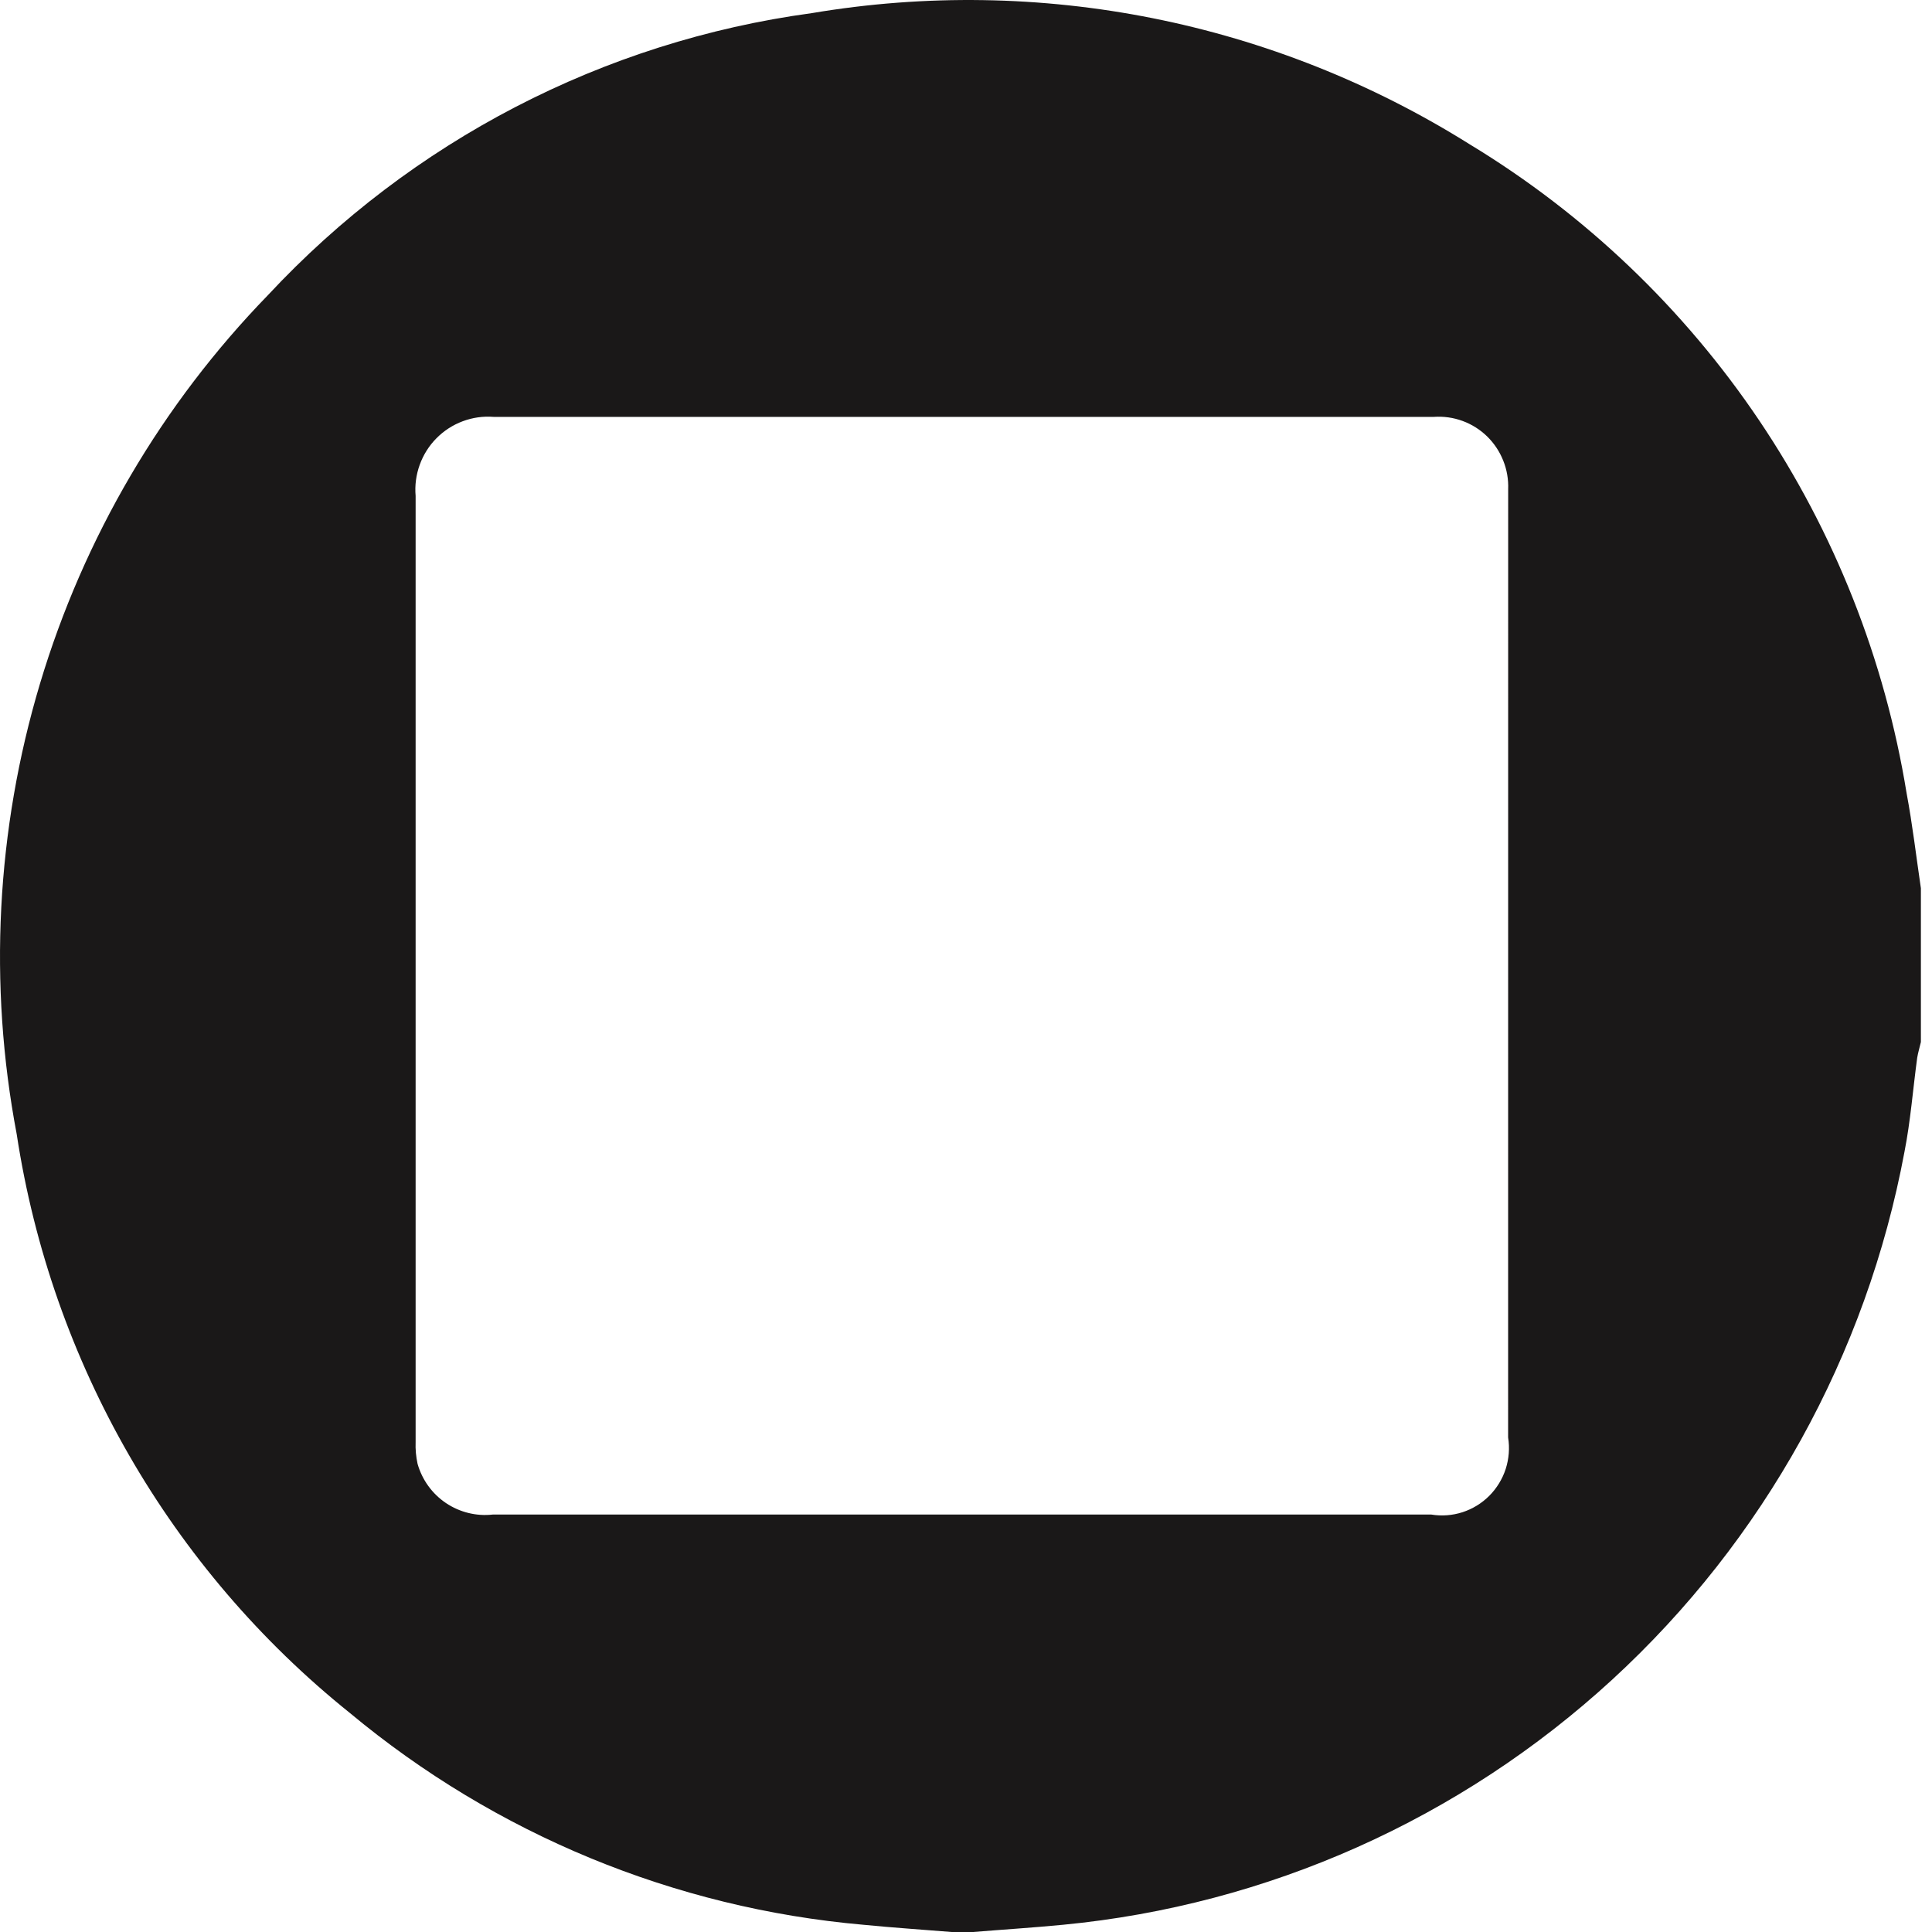 <svg width="40" height="40" viewBox="0 0 40 40" fill="none" xmlns="http://www.w3.org/2000/svg">
<path d="M39.474 16.421C39.024 13.656 37.983 11.023 36.422 8.704C34.86 6.385 32.816 4.435 30.432 2.99C26.371 0.442 21.526 -0.524 16.807 0.272C12.498 0.856 8.521 2.918 5.548 6.11C3.353 8.369 1.734 11.129 0.828 14.154C-0.078 17.18 -0.243 20.38 0.346 23.483C1.066 28.206 3.528 32.483 7.241 35.463C10.26 37.977 13.968 39.507 17.872 39.85C18.481 39.91 19.091 39.95 19.701 40H20.148C20.768 39.949 21.391 39.91 22.012 39.85C26.247 39.443 30.236 37.662 33.378 34.776C36.52 31.89 38.644 28.055 39.43 23.848C39.556 23.207 39.605 22.551 39.694 21.897C39.712 21.788 39.746 21.681 39.77 21.574V18.39C39.673 17.732 39.596 17.073 39.474 16.421ZM31.224 29.761C31.259 29.979 31.241 30.203 31.174 30.413C31.106 30.622 30.989 30.813 30.834 30.969C30.678 31.125 30.488 31.241 30.279 31.309C30.07 31.376 29.849 31.393 29.632 31.357H10.204C9.863 31.396 9.519 31.311 9.233 31.119C8.948 30.927 8.739 30.639 8.645 30.306C8.613 30.158 8.599 30.007 8.605 29.856C8.605 26.583 8.605 23.311 8.605 20.039V10.267C8.586 10.049 8.615 9.829 8.69 9.623C8.764 9.417 8.882 9.229 9.036 9.074C9.19 8.918 9.375 8.798 9.579 8.722C9.783 8.645 10.002 8.614 10.219 8.631H29.686C29.887 8.617 30.09 8.645 30.28 8.715C30.47 8.784 30.644 8.894 30.789 9.035C30.934 9.177 31.048 9.348 31.123 9.537C31.199 9.726 31.233 9.929 31.225 10.132C31.225 10.221 31.225 10.309 31.225 10.398L31.224 29.761Z" fill="#1A1818"/>
</svg>
